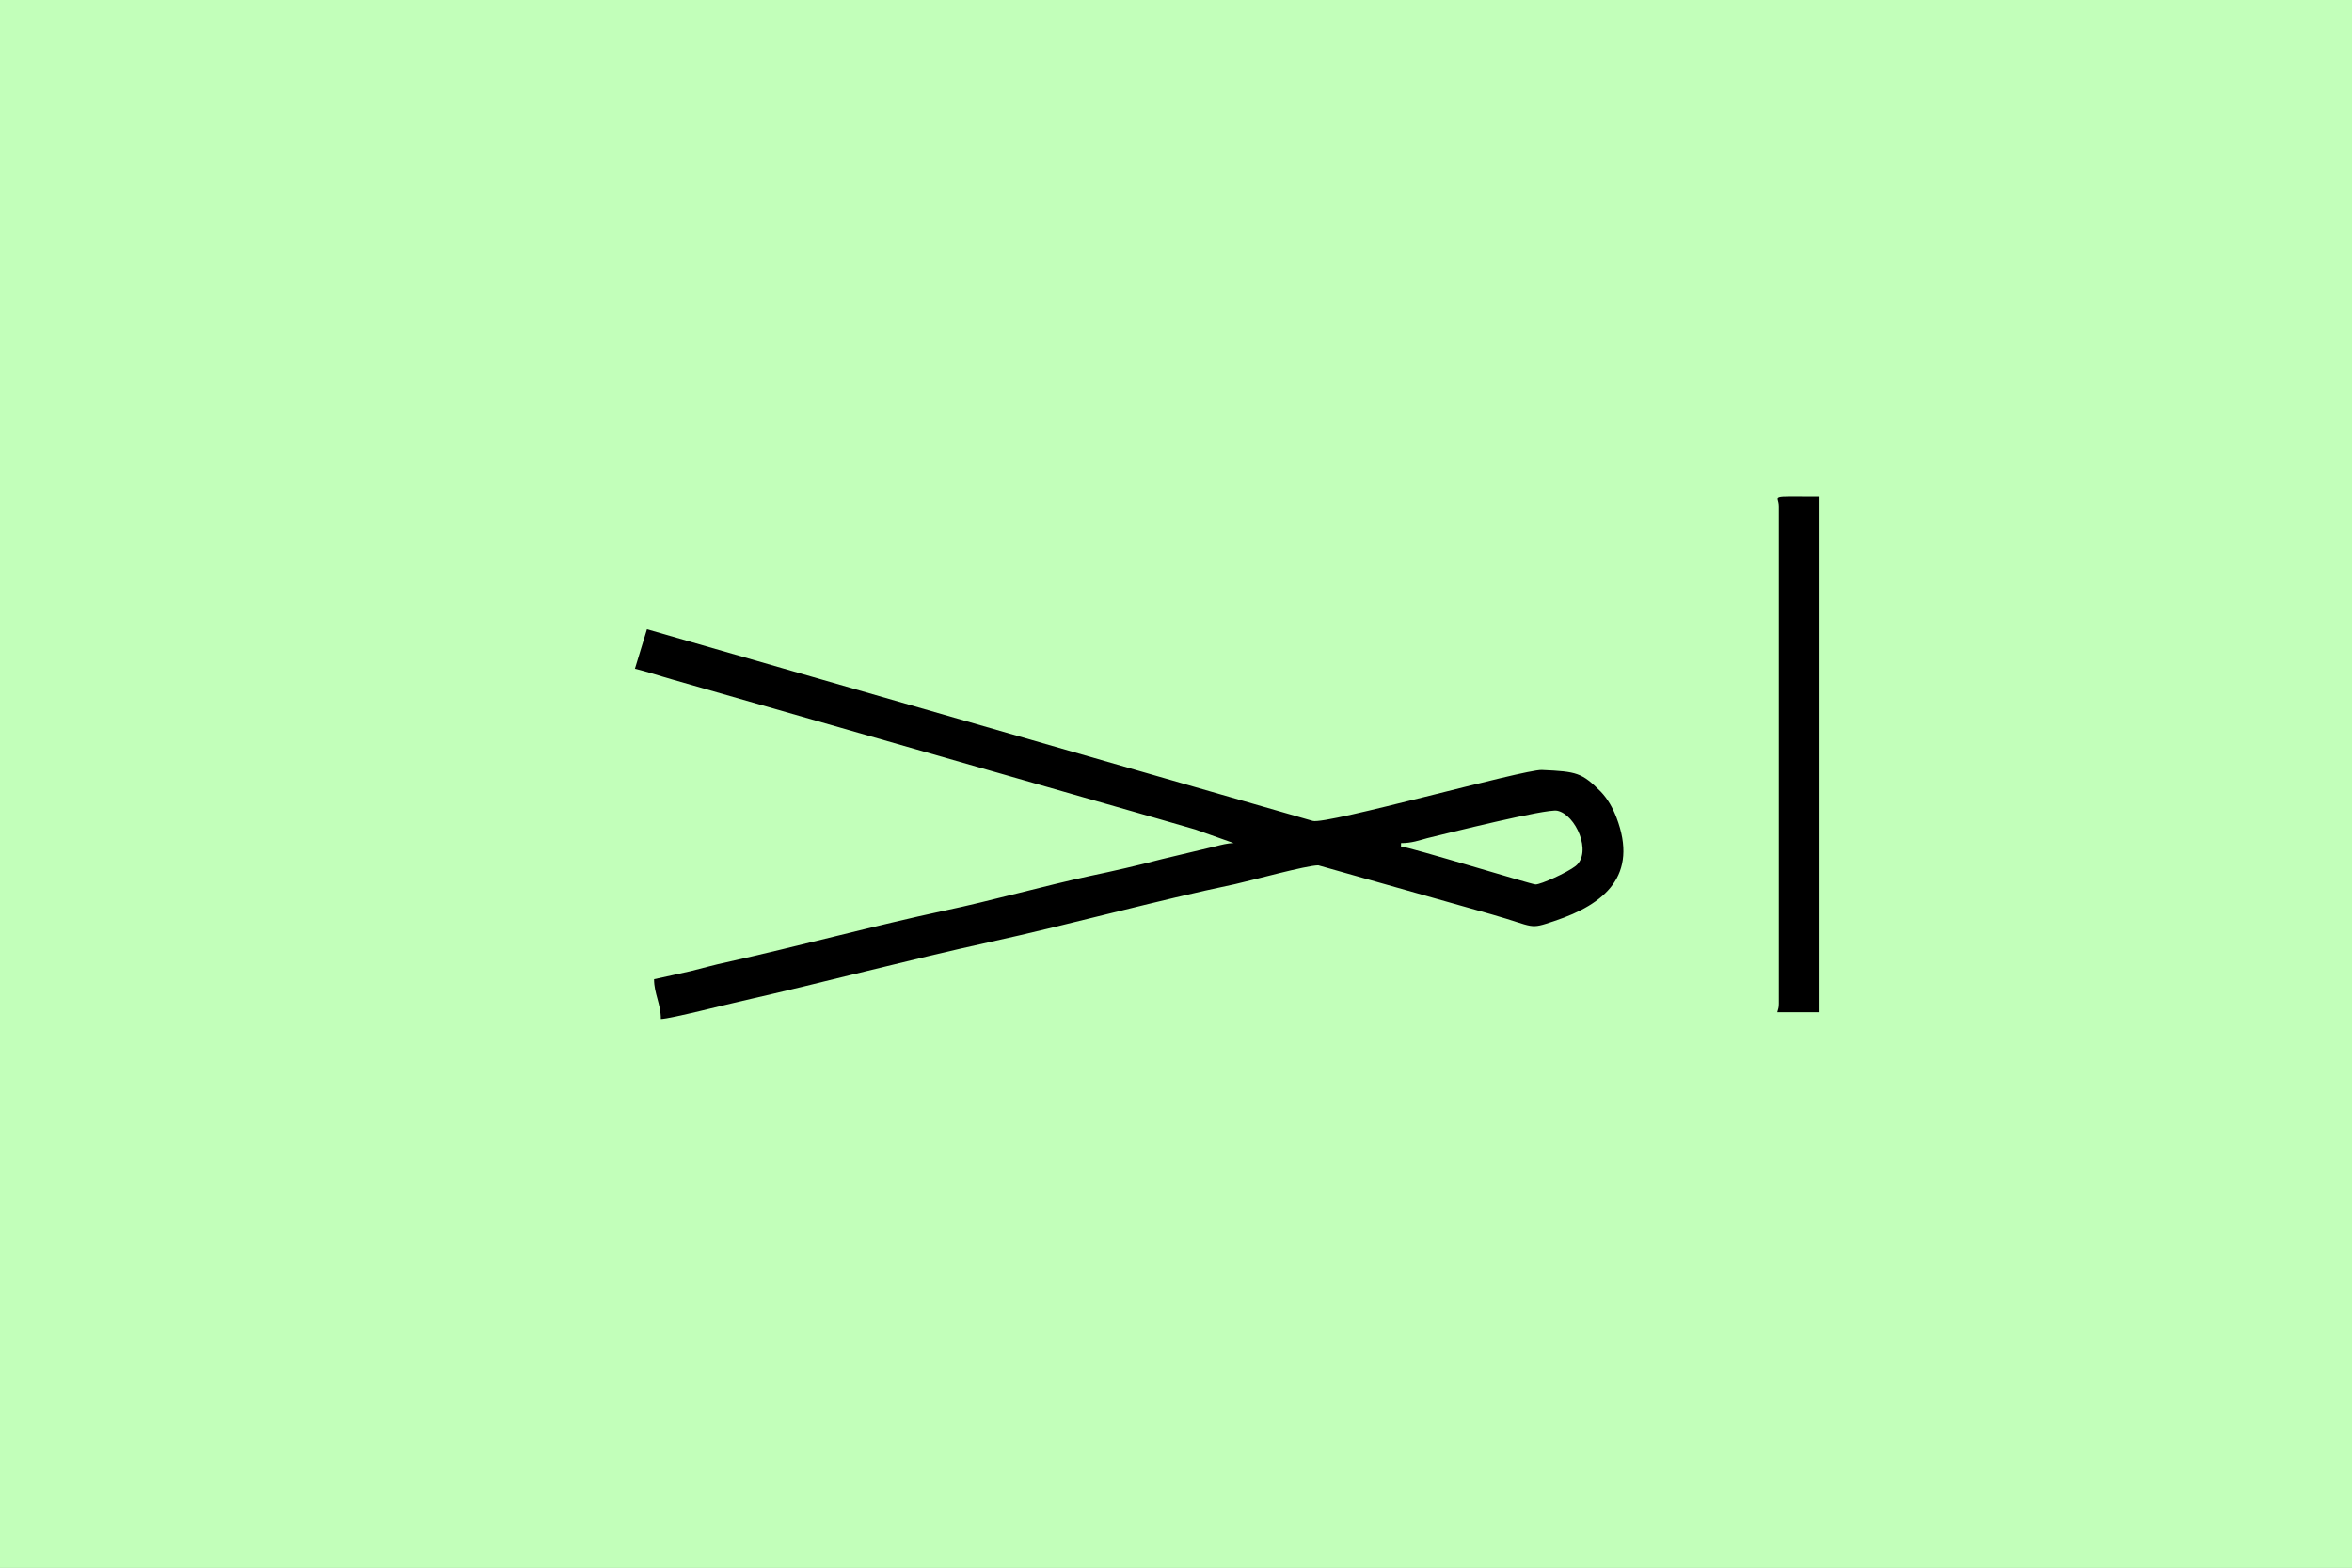 <?xml version="1.0" encoding="UTF-8"?>
<!DOCTYPE svg PUBLIC "-//W3C//DTD SVG 1.1//EN" "http://www.w3.org/Graphics/SVG/1.1/DTD/svg11.dtd">
<!-- Creator: CorelDRAW X8 -->
<svg xmlns="http://www.w3.org/2000/svg" xml:space="preserve" width="76.2mm" height="50.8mm" version="1.1" style="shape-rendering:geometricPrecision; text-rendering:geometricPrecision; image-rendering:optimizeQuality; fill-rule:evenodd; clip-rule:evenodd"
viewBox="0 0 7620 5080"
 xmlns:xlink="http://www.w3.org/1999/xlink">
 <rect x="0" y="0" width="7620" height="5080" fill="#808080" stroke="none"/>
 <defs>
  <style type="text/css">
   <![CDATA[
    .str0 {stroke:#C2FFBA;stroke-width:16.93}
    .fil1 {fill:black}
    .fil0 {fill:#C2FFBA}
   ]]>
  </style>
 </defs>
 <g id="Слой_x0020_1">
  <rect class="fil0 str0" x="-8" width="7628" height="5080"/>
  <g id="_2431786854864">
   <path class="fil1" d="M4539 2732c35,0 59,-9 85,-16 66,-16 385,-96 421,-89 60,12 114,135 60,179 -28,22 -113,60 -130,60 -13,0 -403,-120 -436,-123l0 -11zm-2482 -565c38,9 79,23 118,34l1577 452c41,12 80,23 121,35l124 44c-19,0 -42,6 -57,10l-176 42c-80,21 -154,38 -235,55 -144,31 -322,81 -470,112 -220,47 -476,116 -705,167 -38,8 -77,19 -117,29 -38,9 -79,17 -118,26 0,47 22,80 22,129 33,-1 215,-48 265,-59 260,-59 543,-134 799,-190 256,-56 546,-136 796,-188 54,-12 232,-61 270,-61l562 159c144,41 118,50 204,21 162,-54 272,-147 200,-335 -12,-31 -28,-60 -51,-84 -61,-61 -77,-65 -191,-70 -59,-2 -698,178 -742,165l-2157 -621 -39 128z"/>
   <path class="fil1" d="M5763 1642l0 1610c0,15 -2,15 -5,28l134 0 0 -1672c-169,0 -129,-6 -129,34z"/>
  </g>
 </g>
</svg>

